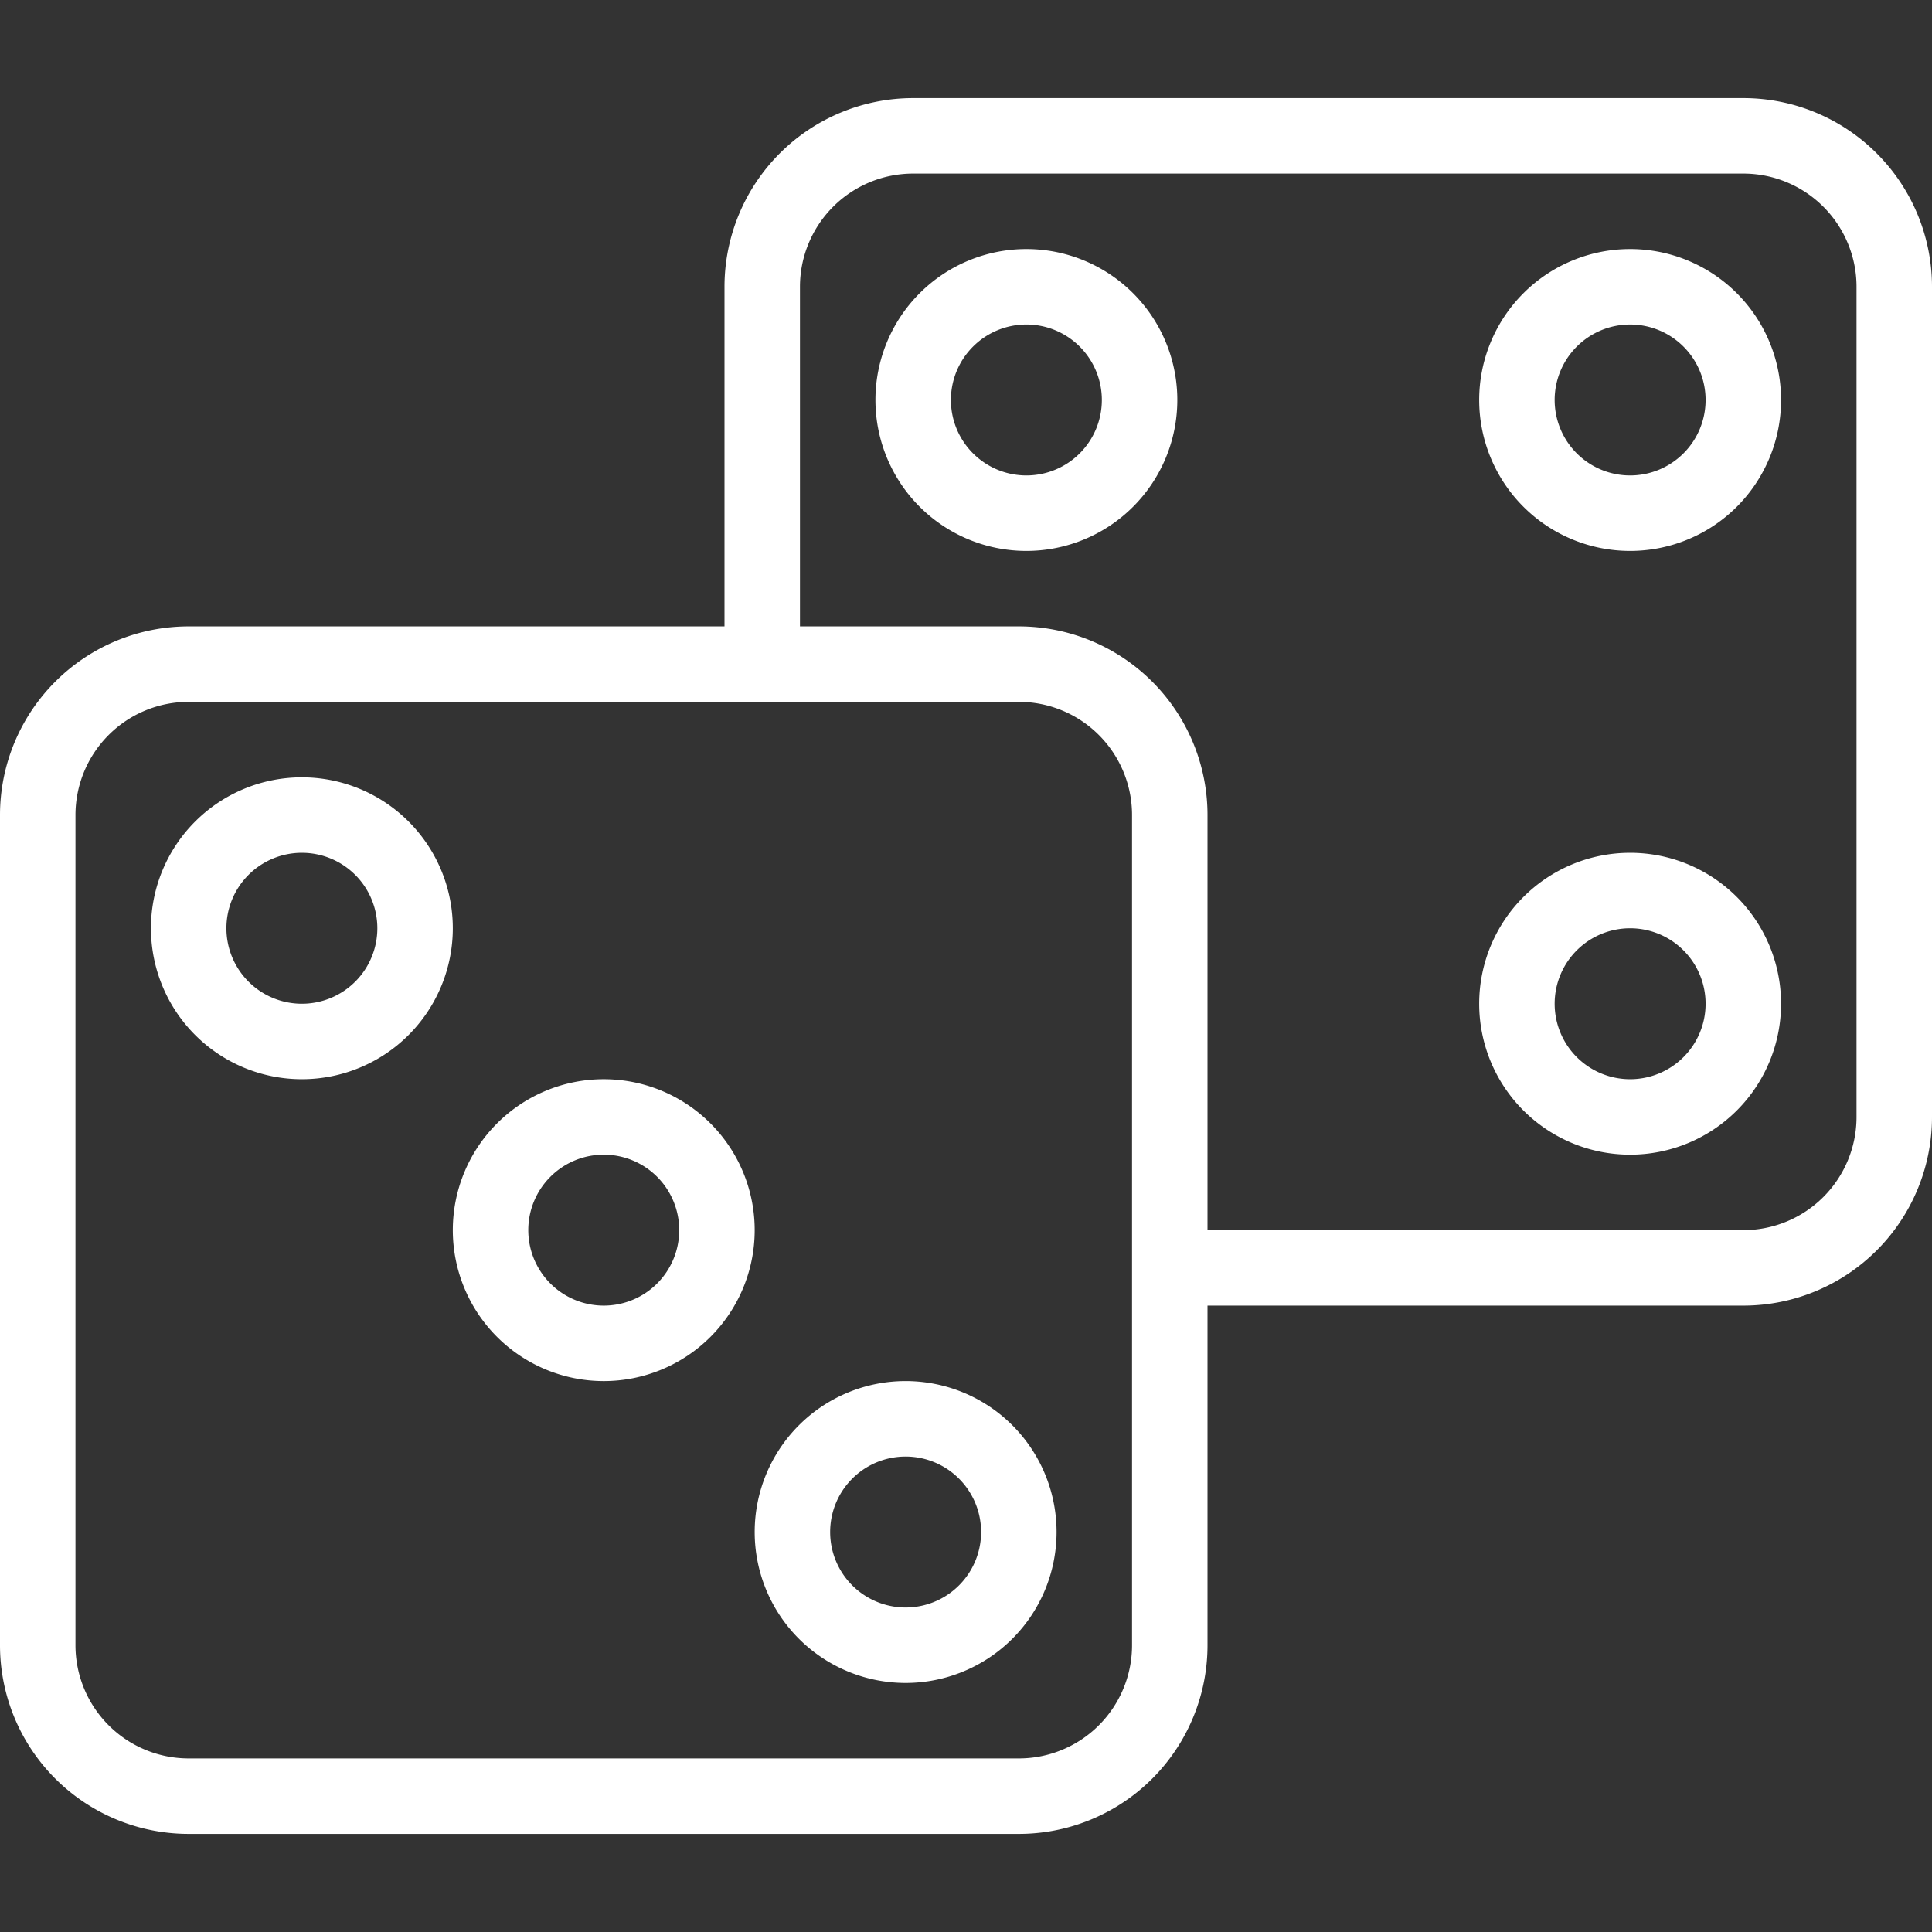 <?xml version="1.0" encoding="UTF-8"?> <svg xmlns="http://www.w3.org/2000/svg" id="Layer_1" data-name="Layer 1" viewBox="0 0 256 256"><rect x="0" y="0" width="256" height="256" fill="#333333" stroke="none"/><defs><style>.cls-1{fill:#fff;}</style></defs><path class="cls-1" d="M80,143a20,20,0,1,0,20,20A20,20,0,0,0,80,143Zm0,30a10,10,0,1,1,10-10A10,10,0,0,1,80,173Z"></path><path class="cls-1" d="M40,103a20,20,0,1,0,20,20A20,20,0,0,0,40,103Zm0,30a10,10,0,1,1,10-10A10,10,0,0,1,40,133Z"></path><path class="cls-1" d="M231,13H121A25,25,0,0,0,96,38V83H25A25,25,0,0,0,0,108V218a25,25,0,0,0,25,25H135a25,25,0,0,0,25-25V173h71a25,25,0,0,0,25-25V38A25,25,0,0,0,231,13ZM150,218a15,15,0,0,1-15,15H25a15,15,0,0,1-15-15V108A15,15,0,0,1,25,93H135a15,15,0,0,1,15,15Zm96-70a15,15,0,0,1-15,15H160V108a25,25,0,0,0-25-25H106V38a15,15,0,0,1,15-15H231a15,15,0,0,1,15,15Z"></path><path class="cls-1" d="M136,33a20,20,0,1,0,20,20A20,20,0,0,0,136,33Zm0,30a10,10,0,1,1,10-10A10,10,0,0,1,136,63Z"></path><path class="cls-1" d="M216,113a20,20,0,1,0,20,20A20,20,0,0,0,216,113Zm0,30a10,10,0,1,1,10-10A10,10,0,0,1,216,143Z"></path><path class="cls-1" d="M216,33a20,20,0,1,0,20,20A20,20,0,0,0,216,33Zm0,30a10,10,0,1,1,10-10A10,10,0,0,1,216,63Z"></path><path class="cls-1" d="M120,183a20,20,0,1,0,20,20A20,20,0,0,0,120,183Zm0,30a10,10,0,1,1,10-10A10,10,0,0,1,120,213Z"></path></svg> 